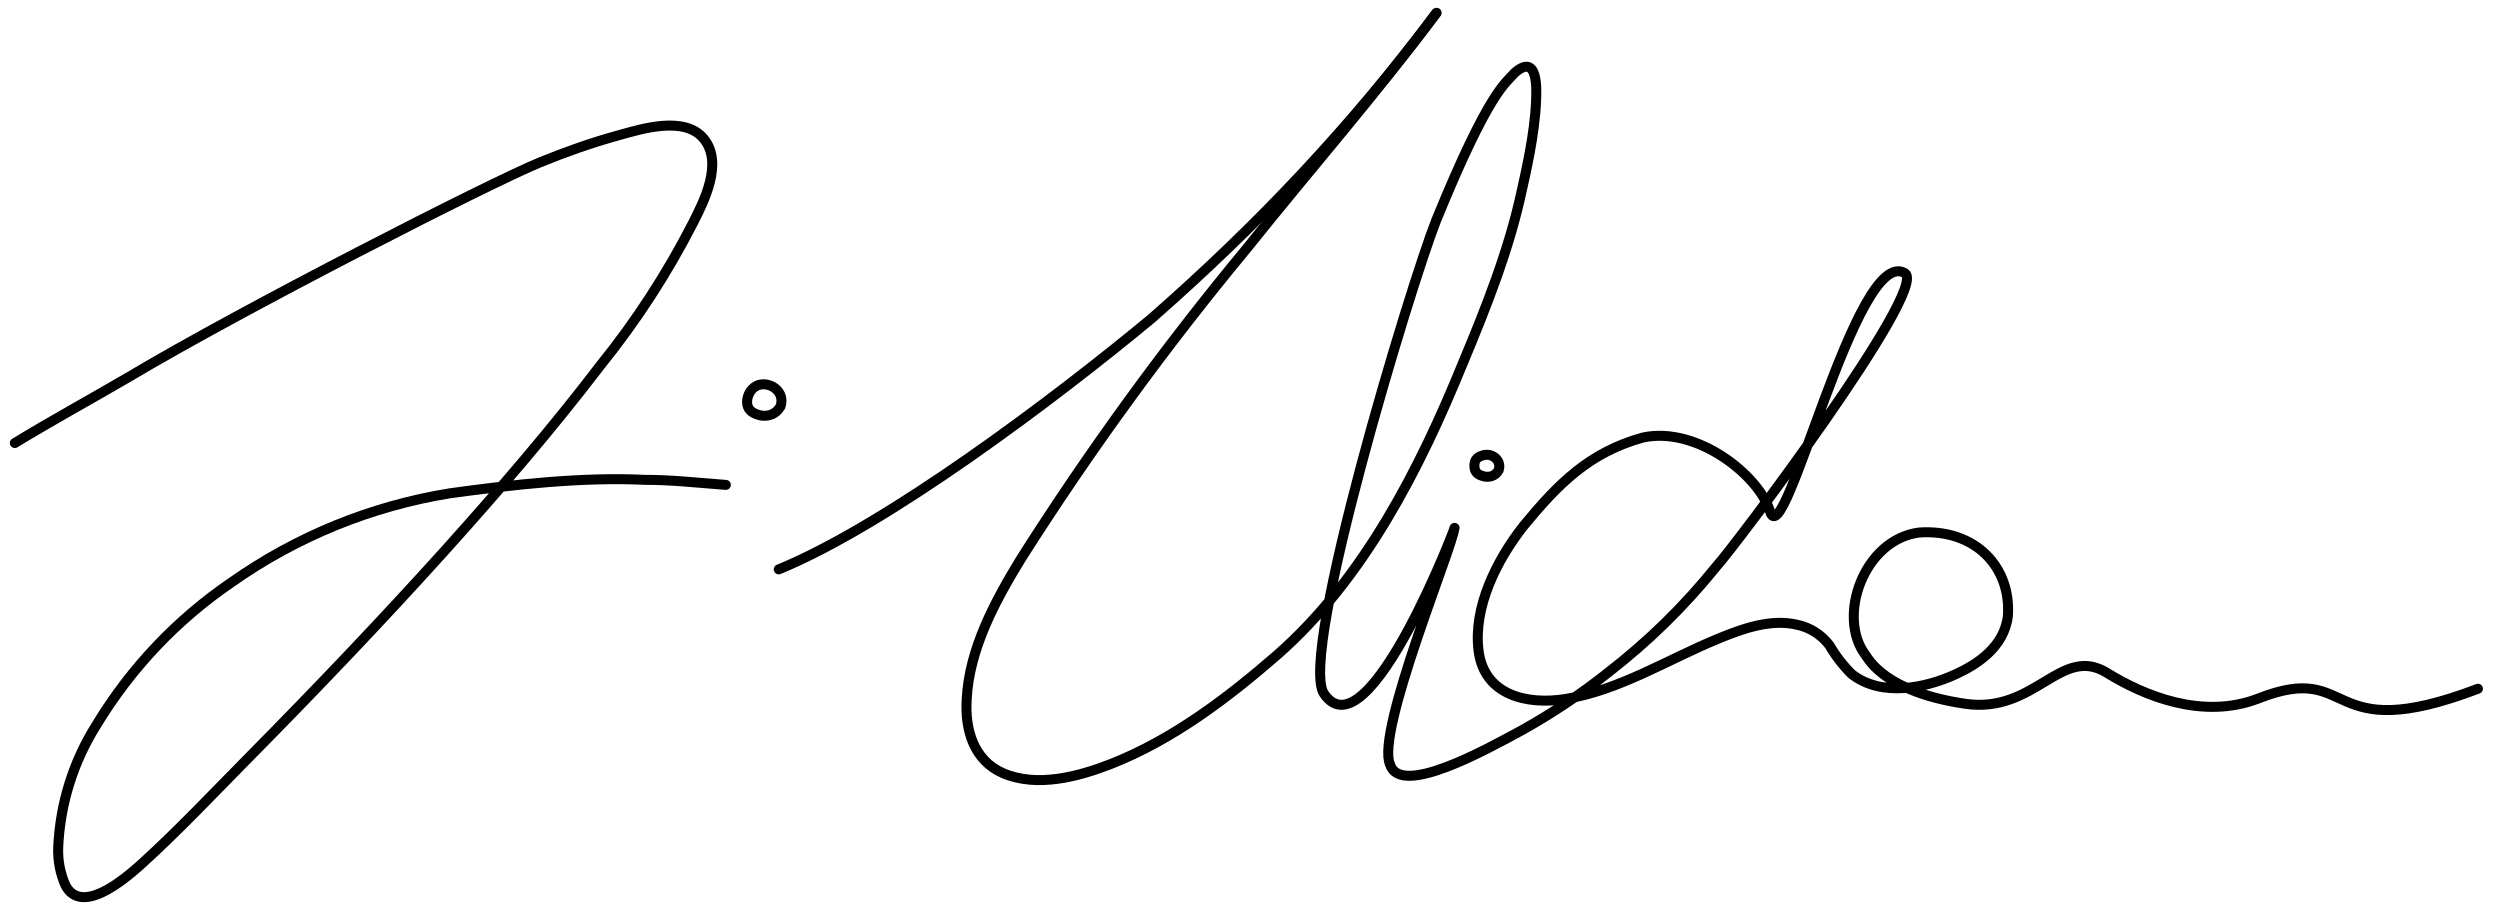 <?xml version="1.0" encoding="utf-8"?>
<!-- Generator: Adobe Illustrator 16.0.4, SVG Export Plug-In . SVG Version: 6.00 Build 0)  -->
<!DOCTYPE svg PUBLIC "-//W3C//DTD SVG 1.1//EN" "http://www.w3.org/Graphics/SVG/1.1/DTD/svg11.dtd">
<svg version="1.1" id="Ebene_1" xmlns="http://www.w3.org/2000/svg" xmlns:xlink="http://www.w3.org/1999/xlink" x="0px" y="0px"
	 width="1000px" height="367px" viewBox="0 0 1000 367" enable-background="new 0 0 1000 367" xml:space="preserve">
<path fill="none" stroke="#000000" stroke-width="4" stroke-linecap="round" stroke-miterlimit="10" d="M574.43,5.29
	C540.76,50.28,504.075,89.319,460.5,127.5c-39.206,32.48-105.75,82.5-149,100.25"/>
<path fill="none" stroke="#000000" stroke-width="4" stroke-linecap="round" stroke-miterlimit="10" d="M574.65,5.12
	c-24.11,32.312-50.729,62.75-75.93,94.24c-32.63,39.37-62.76,80.76-90.19,123.92c-10.39,16.95-20.938,36.35-21.858,56.63
	c-0.71,11.86,2.729,24.222,14.54,29.352c13.56,5.85,30.118,1.42,43.13-3.66c24.76-9.73,46.79-26.46,66.63-43.73
	c34.6-30.39,57.01-74.5,74.068-116.38c9.32-22.25,18.701-45.892,23.711-69.491c2.882-12.66,5.981-27.771,5.75-40.75
	c-0.33-8.75-3.25-10.75-8.5-6.25c-3.572,4.142-10.25,7-31.57,59.25c-10.25,26.02-54.93,173-44.93,189.083
	c17.834,26.834,55.166-72.999,52.249-66.083c-0.632,7.571-31.5,81.456-25.75,94.5c4.07,13.261,38.229-5.778,52.939-13.76
	c12.1-6.76,23.64-14.5,34.49-23.12c15.91-12.35,30.123-26.179,43.13-42.31c6.608-7.061,84.773-110.56,75.476-117.26
	c-19.535-11.967-48.286,114.198-54.036,95.245c-4.316-14.23-29.062-34.196-50.833-29.547c-21.43,5.979-33.708,18.312-47.848,35.49
	c-10.55,13.45-20.17,32.36-17.87,49.96s19.19,21.54,34.44,19.19c21.858-3.44,41.43-16.021,61.77-24.32
	c9.57-3.94,20.55-7.82,30.99-5.47c5.229,1.06,9.9,3.988,13.12,8.25c2.45,4.22,5.45,8.1,8.91,11.528
	c11.97,9.4,29.796,5.507,41.654,0.037c7.932-3.66,19.333-10.501,20.833-23.334c1.334-19.666-13.166-34.833-35.5-33.333
	c-22.166,2.833-33.093,33.725-21.438,49.047c1.283,1.688,7.812,14.723,39.803,19.456c28.137,4.164,38.28-23.811,56.804-12.336
	c14.335,8.88,38.078,19.012,60.668,10.168c39.167-15.333,25.167,20,87.667-3.833"/>
<path fill="none" stroke="#000000" stroke-width="4" stroke-linecap="round" stroke-miterlimit="10" d="M5.93,177.21
	c14.83-9.04,29.22-16.858,45.95-26.62C96.87,123.75,196.34,72.98,215.92,64.98c10.28-4.2,20.729-7.9,31.37-10.82
	c9.35-2.62,26.778-8.09,34.38,1.53c7.6,9.62,0,24.71-4.432,33.398c-10.368,20.271-22.81,39.41-37.118,57.12
	c-19.46,25.472-40.4,49.802-61.82,73.63c-25.42,28.21-51.66,55.7-78.33,82.7c-14.49,14.65-28.75,29.852-44.11,43.73
	c-6.229,5.47-23.229,20.06-29.68,7.87c-2.11-4.76-3.1-9.94-2.9-15.142c0.74-17.47,6.062-34.43,15.41-49.2
	c13.7-22.578,32.08-41.96,53.9-56.85c26.06-18.38,55.97-30.57,87.46-35.64c25.188-3.45,52.4-6.57,77.8-5.37
	c10.93,0,19.63,1.06,32.49,2.02"/>
<path fill="none" stroke="#000000" stroke-width="4" stroke-linecap="round" stroke-miterlimit="10" d="M593.638,182.011
	c3.267-0.713,7.116,2.098,5.833,6.064c-1.283,2.19-3.269,2.878-5.484,2.566c-2.684-0.582-4.236-1.558-4.236-4.335
	C589.75,183.529,591.305,182.594,593.638,182.011z"/>
<path fill="none" stroke="#000000" stroke-width="4" stroke-linecap="round" stroke-miterlimit="10" d="M303.896,153.875
	c4.666-1.018,10.165,2.998,8.332,8.664c-1.833,3.129-4.669,4.111-7.834,3.667c-3.833-0.833-5.566-2.624-5.566-5.401
	C298.827,158.026,300.562,154.708,303.896,153.875z"/>
</svg>
